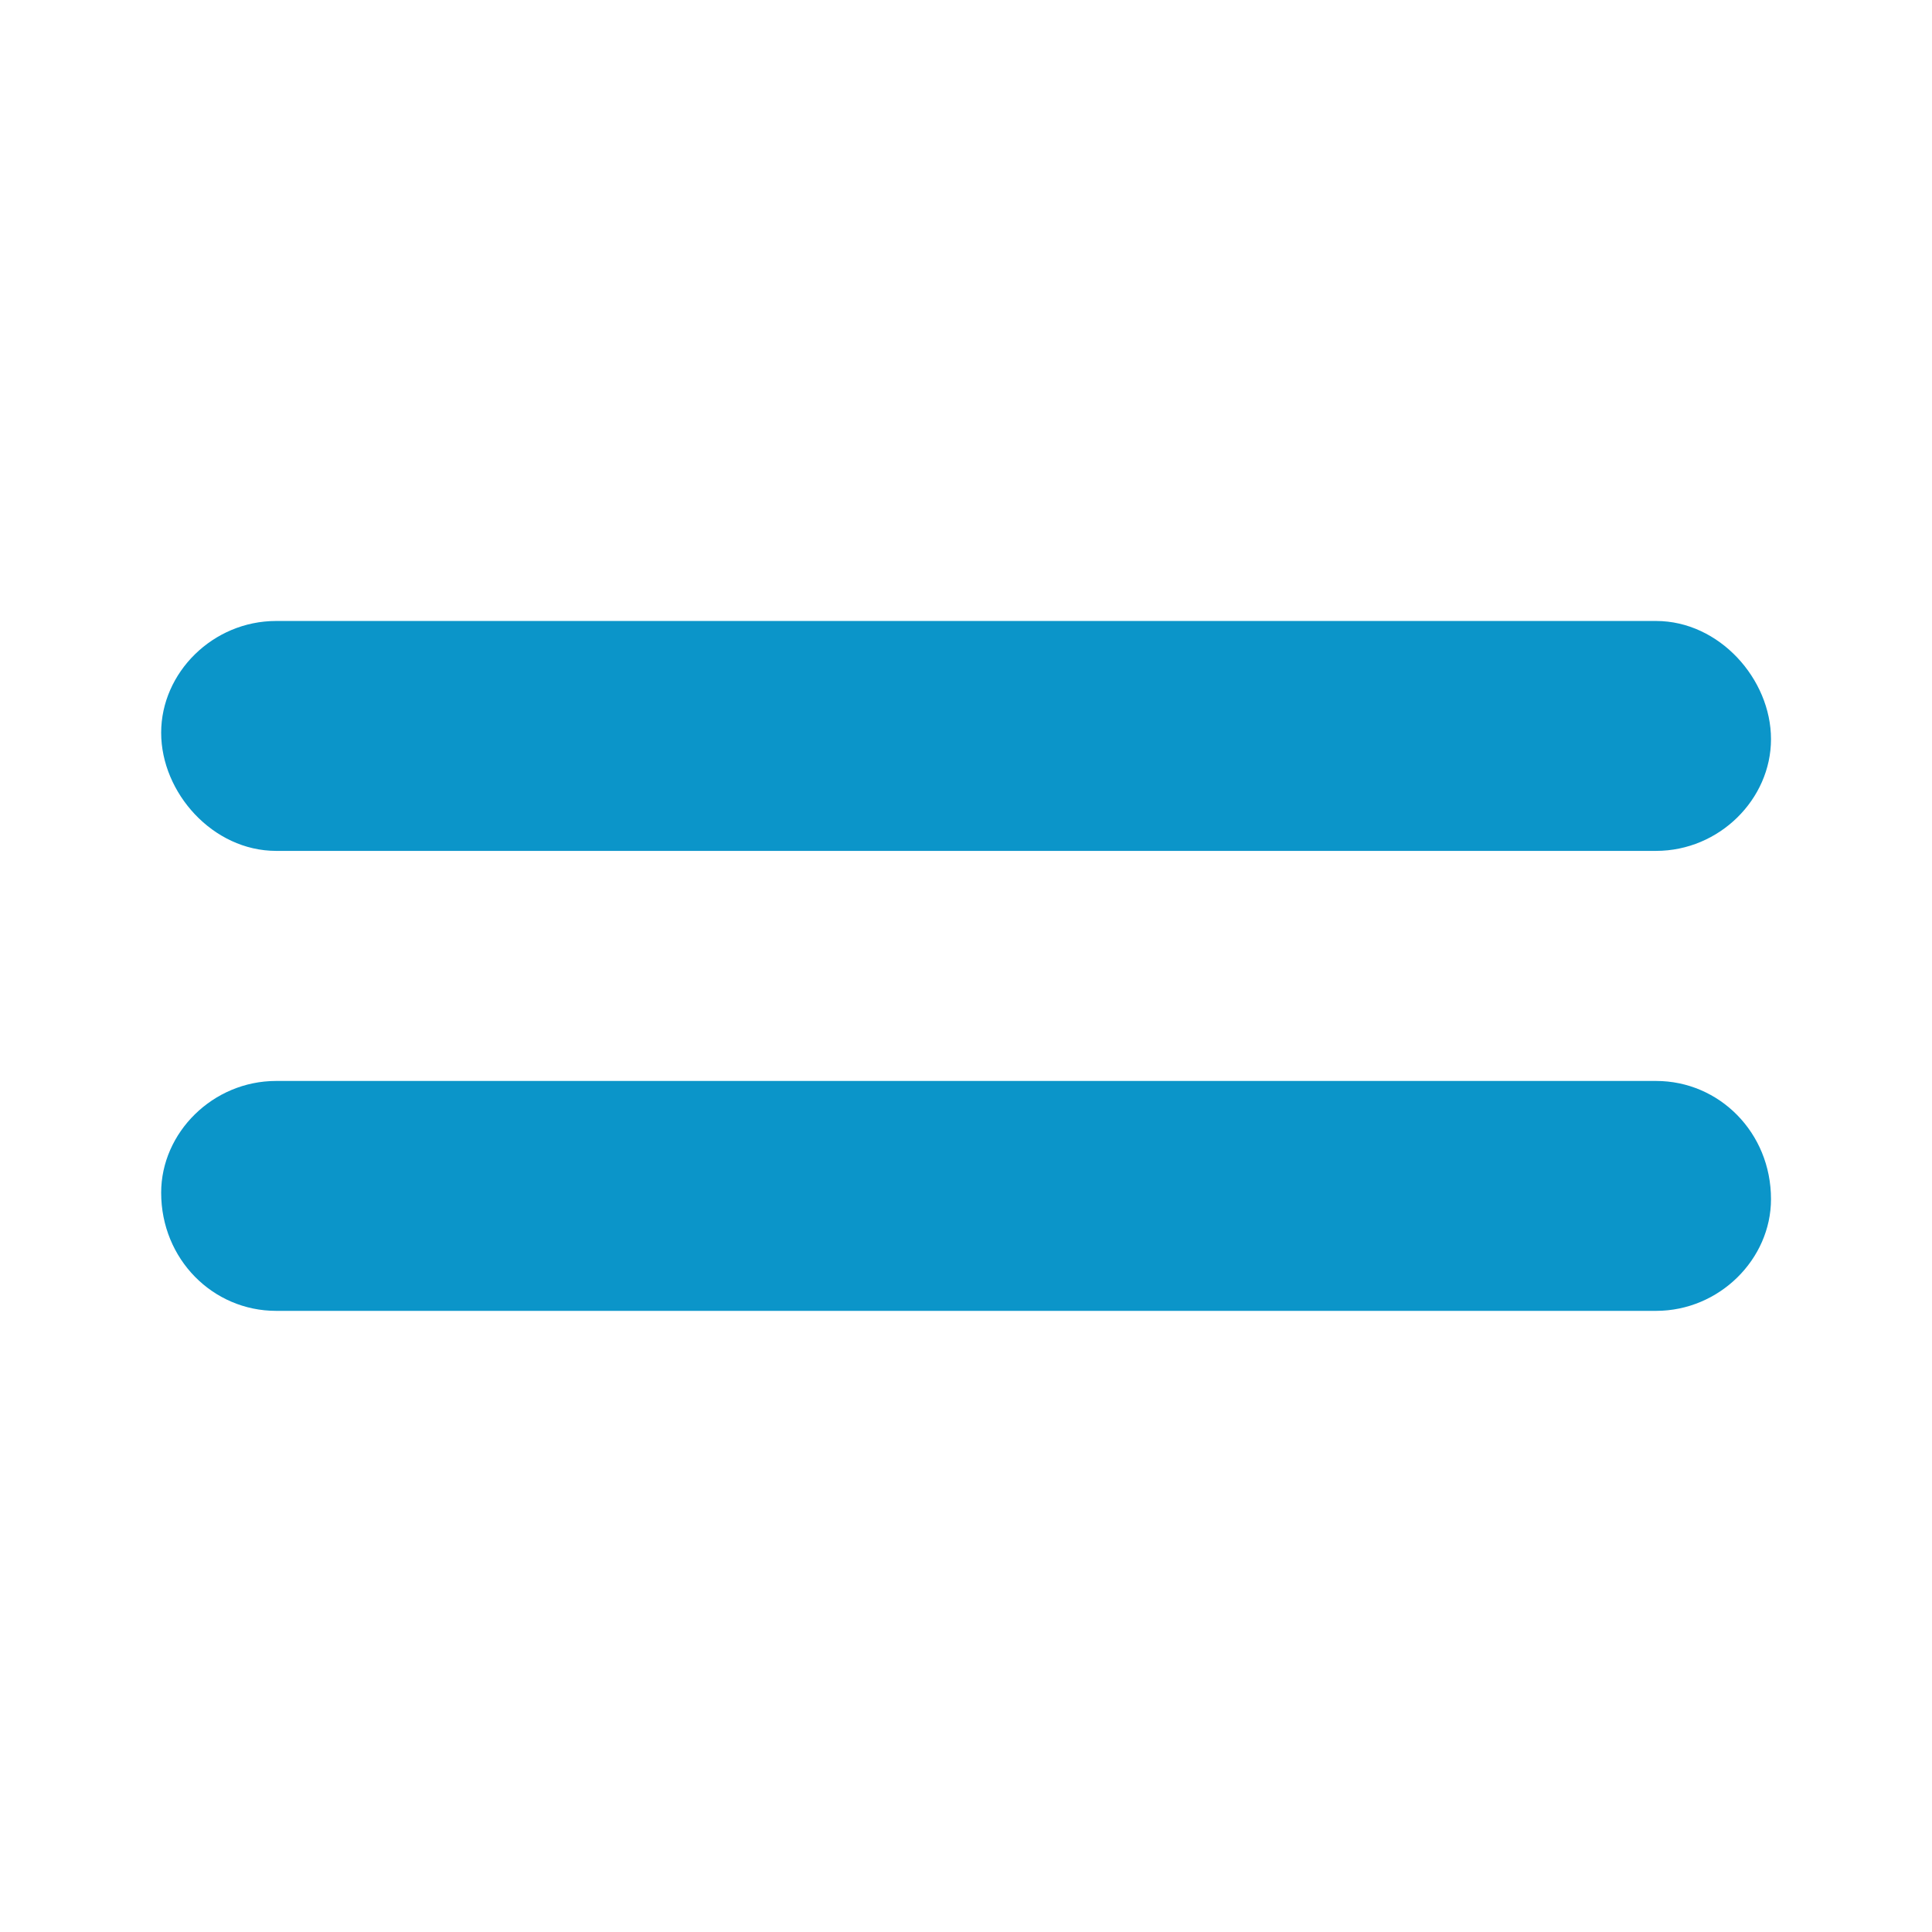 <?xml version="1.0" encoding="UTF-8" standalone="no"?>
<!-- Created with Inkscape (http://www.inkscape.org/) -->

<svg
   width="12mm"
   height="12mm"
   viewBox="0 0 12 12"
   version="1.1"
   id="svg3471"
   inkscape:version="1.1.2 (b8e25be833, 2022-02-05)"
   sodipodi:docname="Standard.svg"
   xmlns:inkscape="http://www.inkscape.org/namespaces/inkscape"
   xmlns:sodipodi="http://sodipodi.sourceforge.net/DTD/sodipodi-0.dtd"
   xmlns="http://www.w3.org/2000/svg"
   xmlns:svg="http://www.w3.org/2000/svg">
  <sodipodi:namedview
     id="namedview3473"
     pagecolor="#ffffff"
     bordercolor="#666666"
     borderopacity="1.0"
     inkscape:pageshadow="2"
     inkscape:pageopacity="0.0"
     inkscape:pagecheckerboard="0"
     inkscape:document-units="mm"
     showgrid="false"
     fit-margin-top="0"
     fit-margin-left="0"
     fit-margin-right="0"
     fit-margin-bottom="0"
     borderlayer="true"
     inkscape:showpageshadow="false"
     inkscape:zoom="3.1037318"
     inkscape:cx="6.927145"
     inkscape:cy="42.207256"
     inkscape:window-width="1920"
     inkscape:window-height="1017"
     inkscape:window-x="-8"
     inkscape:window-y="-8"
     inkscape:window-maximized="1"
     inkscape:current-layer="layer1" />
  <defs
     id="defs3468" />
  <g
     inkscape:label="Laag 1"
     inkscape:groupmode="layer"
     id="layer1"
     transform="translate(-117.036,-118.119)">
    <path
       d="m 127.322,124.833 h -8.571 c -0.393,0 -0.714,0.321 -0.714,0.694 0,0.413 0.321,0.734 0.714,0.734 h 8.571 c 0.393,0 0.714,-0.321 0.714,-0.694 0,-0.413 -0.321,-0.734 -0.714,-0.734 z m 0,-2.857 h -8.571 c -0.393,0 -0.714,0.321 -0.714,0.694 0,0.373 0.321,0.734 0.714,0.734 h 8.571 c 0.393,0 0.714,-0.321 0.714,-0.694 0,-0.373 -0.321,-0.734 -0.714,-0.734 z"
       id="path257441"
       style="display:inline;fill:#0b95c9;fill-opacity:1;stroke-width:0.028" />
  </g>
</svg>
